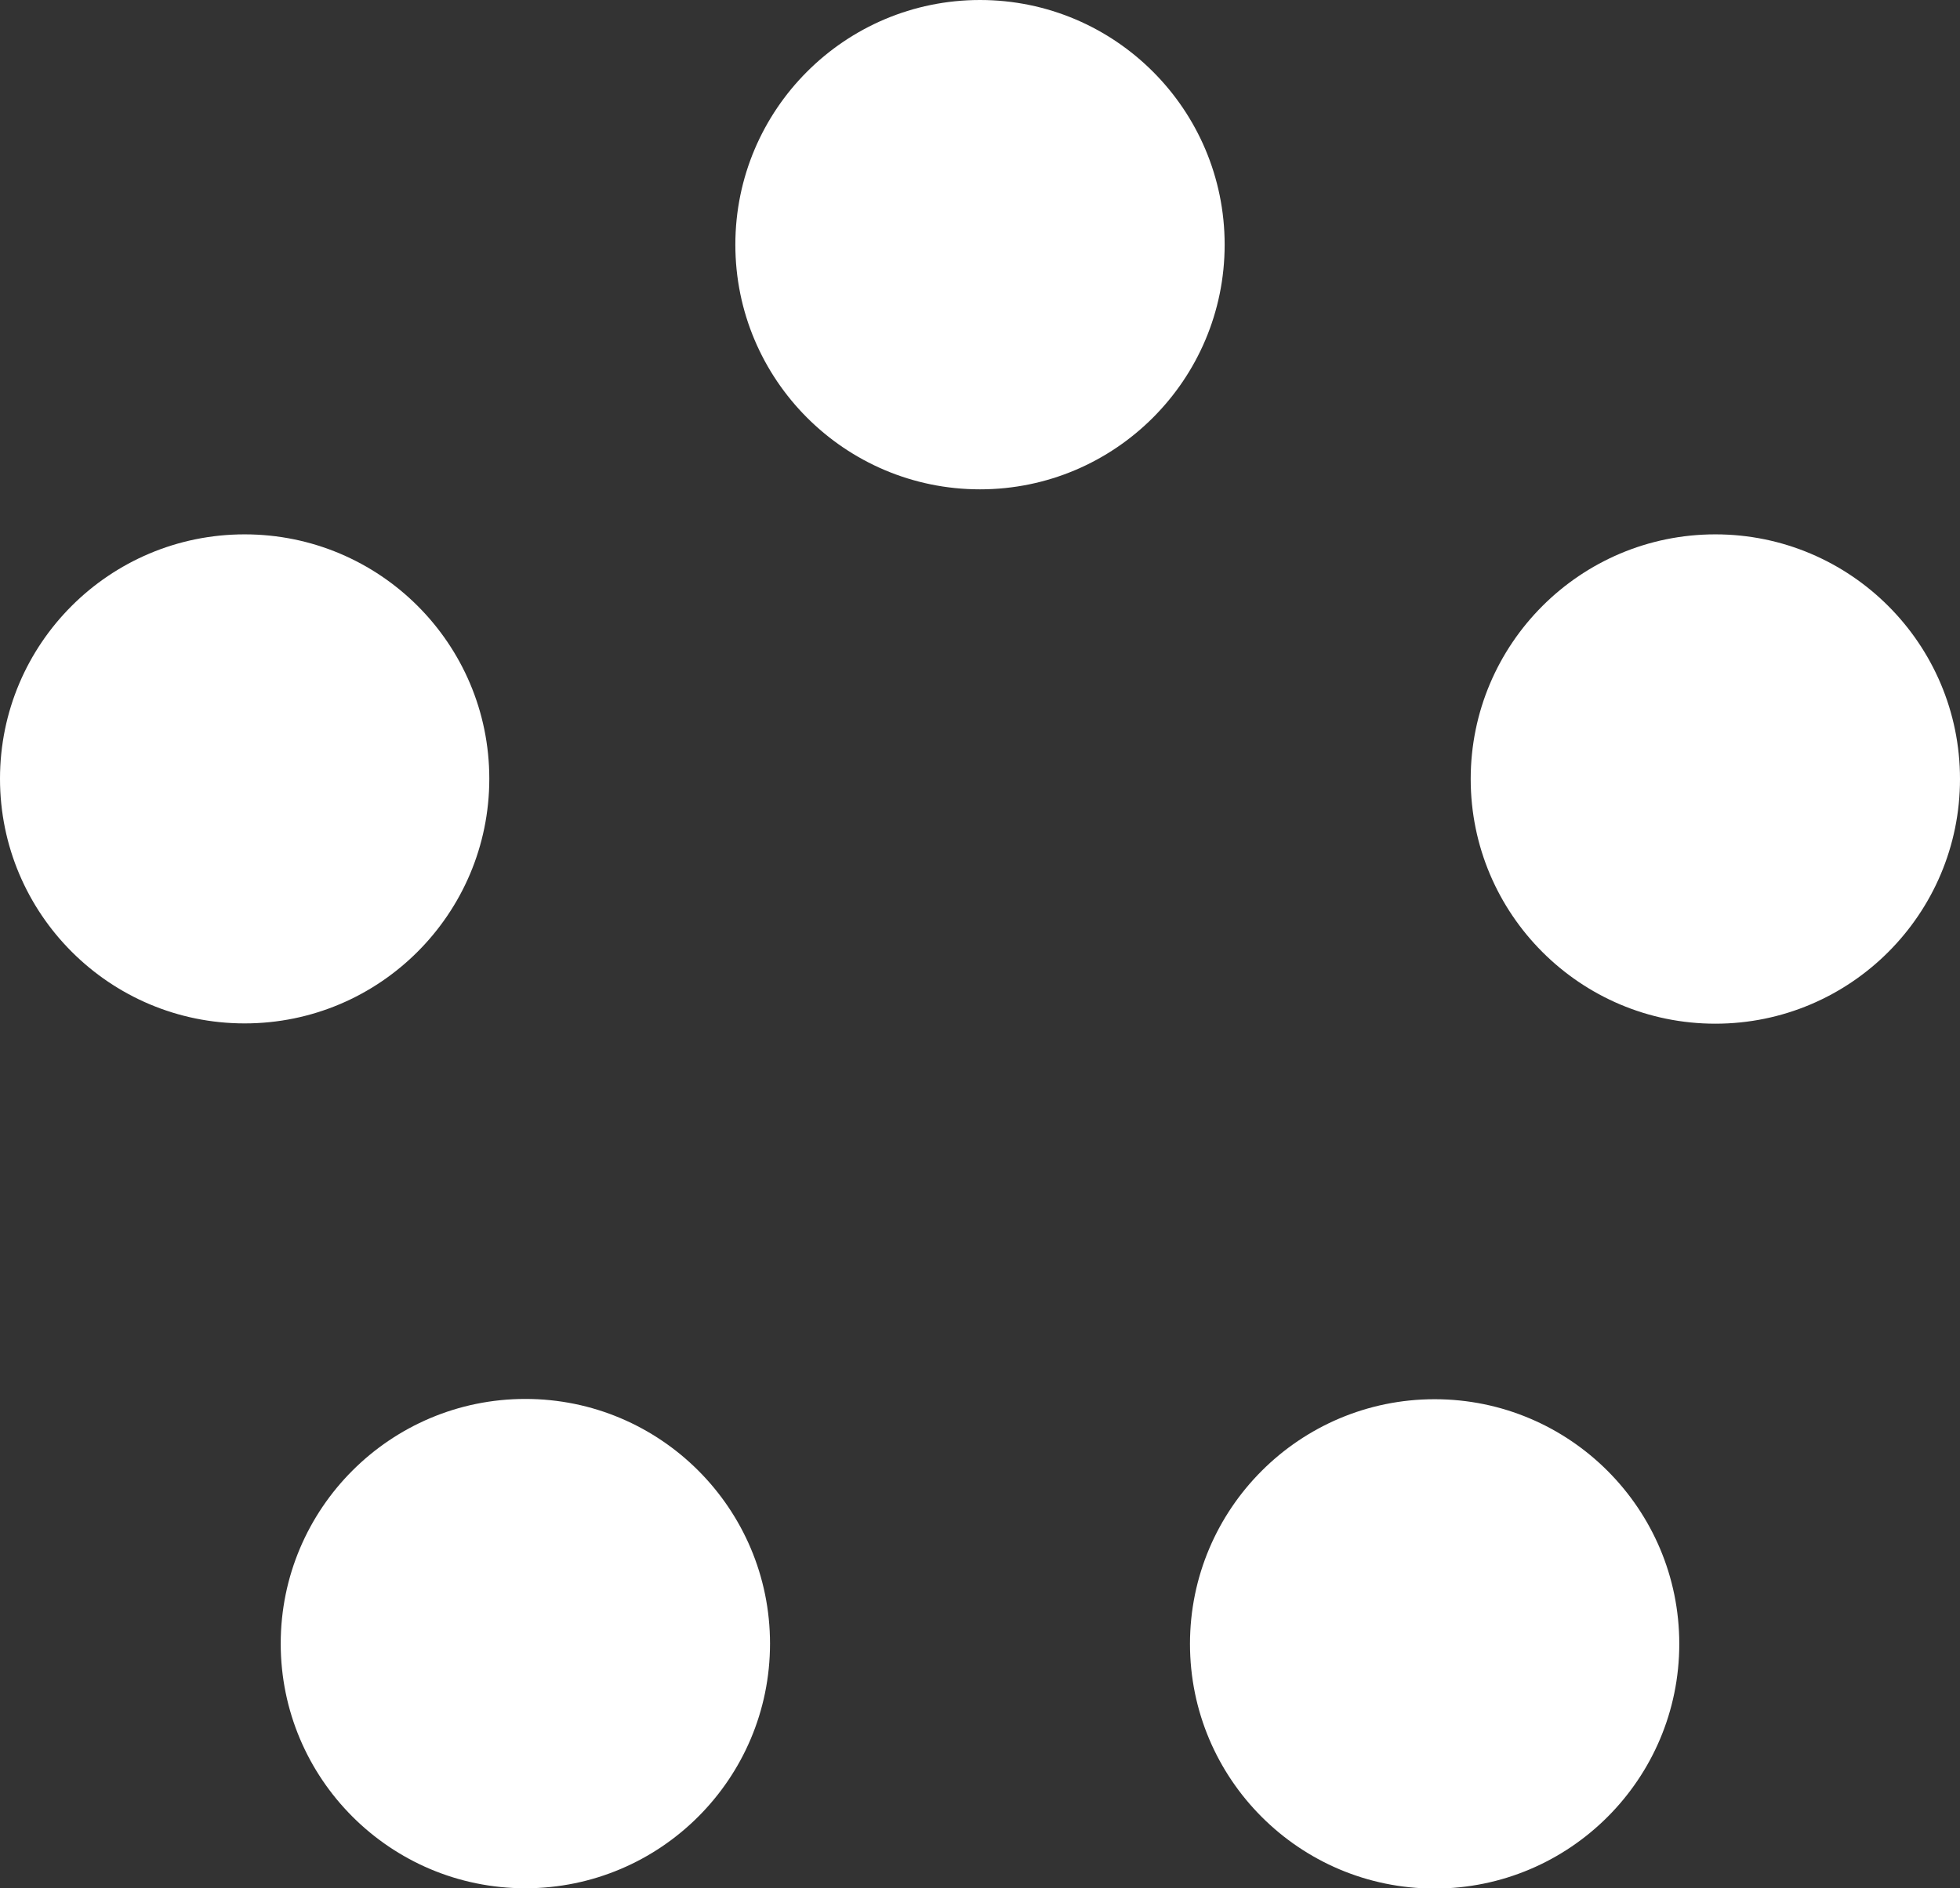 <svg xmlns="http://www.w3.org/2000/svg" xmlns:xlink="http://www.w3.org/1999/xlink" id="Layer_2_00000150816073799526407850000006974009638624582275_" x="0px" y="0px" viewBox="0 0 701 675.3" style="enable-background:new 0 0 701 675.3;" xml:space="preserve">
<rect x="0" y="0" width="701" height="675.3" fill="#333333" stroke="none"/>
<style type="text/css">
	.st0{fill:#FFFFFF;}
</style>
<g id="Layer_1-2">
	<path class="st0" d="M275.4,587.8c0,48.3-39.2,87.5-87.5,87.5s-87.5-39.2-87.5-87.5s39.2-87.5,87.5-87.5S275.4,539.5,275.4,587.8z    M513.1,500.4c-48.3,0-87.5,39.2-87.5,87.5s39.2,87.5,87.5,87.5s87.5-39.2,87.5-87.5S561.4,500.4,513.1,500.4z M613.5,191.1   c-48.3,0-87.5,39.2-87.5,87.5s39.2,87.5,87.5,87.5s87.5-39.2,87.5-87.5S661.8,191.1,613.5,191.1z M350.5,0   C302.2,0,263,39.2,263,87.5s39.2,87.5,87.5,87.5S438,135.8,438,87.5S398.8,0,350.5,0z M87.5,191.1C39.2,191.1,0,230.2,0,278.5   S39.2,366,87.5,366s87.5-39.2,87.5-87.5S135.8,191.1,87.5,191.1L87.5,191.1z"></path>
</g>
</svg>
